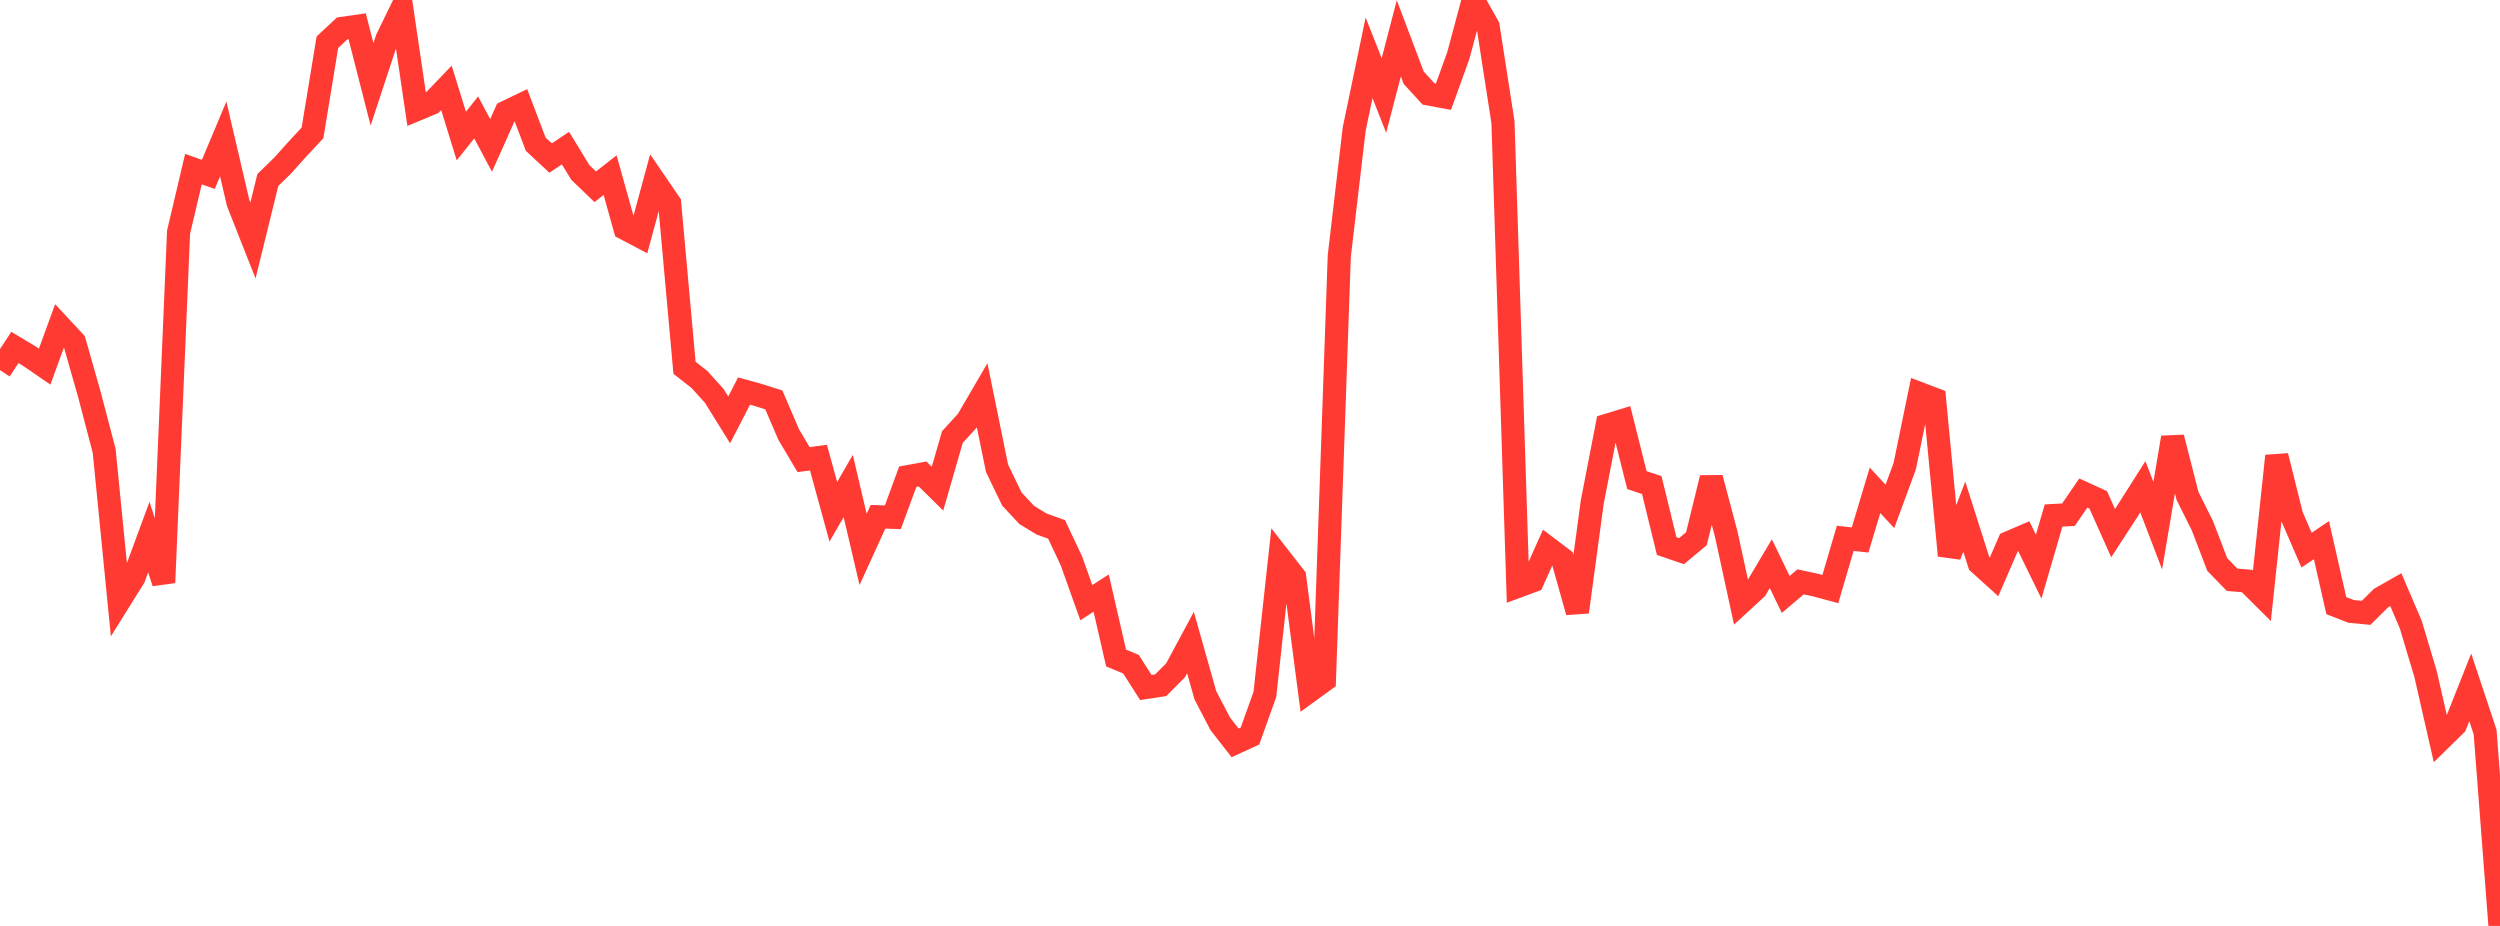 <?xml version="1.0" standalone="no"?>
<!DOCTYPE svg PUBLIC "-//W3C//DTD SVG 1.1//EN" "http://www.w3.org/Graphics/SVG/1.1/DTD/svg11.dtd">

<svg width="135" height="50" viewBox="0 0 135 50" preserveAspectRatio="none" 
  xmlns="http://www.w3.org/2000/svg"
  xmlns:xlink="http://www.w3.org/1999/xlink">


<polyline points="0.0, 19.988 0.804, 18.763 1.607, 19.246 2.411, 19.798 3.214, 17.598 4.018, 18.461 4.821, 21.277 5.625, 24.345 6.429, 32.474 7.232, 31.188 8.036, 29.004 8.839, 31.463 9.643, 12.533 10.446, 9.132 11.25, 9.418 12.054, 7.504 12.857, 10.948 13.661, 12.984 14.464, 9.72 15.268, 8.935 16.071, 8.04 16.875, 7.177 17.679, 2.279 18.482, 1.531 19.286, 1.417 20.089, 4.553 20.893, 2.111 21.696, 0.463 22.5, 5.915 23.304, 5.58 24.107, 4.743 24.911, 7.347 25.714, 6.341 26.518, 7.852 27.321, 6.057 28.125, 5.671 28.929, 7.787 29.732, 8.534 30.536, 7.999 31.339, 9.313 32.143, 10.086 32.946, 9.456 33.75, 12.339 34.554, 12.762 35.357, 9.803 36.161, 10.981 36.964, 19.861 37.768, 20.49 38.571, 21.378 39.375, 22.673 40.179, 21.117 40.982, 21.34 41.786, 21.595 42.589, 23.463 43.393, 24.82 44.196, 24.71 45.0, 27.637 45.804, 26.242 46.607, 29.668 47.411, 27.906 48.214, 27.933 49.018, 25.743 49.821, 25.595 50.625, 26.388 51.429, 23.6 52.232, 22.722 53.036, 21.343 53.839, 25.285 54.643, 26.951 55.446, 27.809 56.25, 28.299 57.054, 28.586 57.857, 30.288 58.661, 32.543 59.464, 32.027 60.268, 35.533 61.071, 35.865 61.875, 37.124 62.679, 37.002 63.482, 36.193 64.286, 34.697 65.089, 37.543 65.893, 39.085 66.696, 40.115 67.5, 39.745 68.304, 37.493 69.107, 30.128 69.911, 31.16 70.714, 37.312 71.518, 36.729 72.321, 13.831 73.125, 6.975 73.929, 3.119 74.732, 5.158 75.536, 2.071 76.339, 4.198 77.143, 5.074 77.946, 5.223 78.75, 2.996 79.554, 0.0 80.357, 1.426 81.161, 6.6 81.964, 31.662 82.768, 31.364 83.571, 29.575 84.375, 30.185 85.179, 33.047 85.982, 27.111 86.786, 22.965 87.589, 22.72 88.393, 25.925 89.196, 26.194 90.0, 29.486 90.804, 29.762 91.607, 29.09 92.411, 25.809 93.214, 28.83 94.018, 32.531 94.821, 31.793 95.625, 30.439 96.429, 32.1 97.232, 31.42 98.036, 31.593 98.839, 31.809 99.643, 29.068 100.446, 29.159 101.25, 26.477 102.054, 27.346 102.857, 25.169 103.661, 21.254 104.464, 21.559 105.268, 30 106.071, 27.897 106.875, 30.421 107.679, 31.148 108.482, 29.3 109.286, 28.956 110.089, 30.6 110.893, 27.838 111.696, 27.794 112.5, 26.623 113.304, 26.992 114.107, 28.789 114.911, 27.552 115.714, 26.286 116.518, 28.386 117.321, 23.626 118.125, 26.776 118.929, 28.389 119.732, 30.482 120.536, 31.311 121.339, 31.374 122.143, 32.174 122.946, 24.621 123.75, 27.851 124.554, 29.708 125.357, 29.167 126.161, 32.705 126.964, 33.016 127.768, 33.093 128.571, 32.3 129.375, 31.843 130.179, 33.72 130.982, 36.401 131.786, 39.93 132.589, 39.143 133.393, 37.115 134.196, 39.532 135.0, 50.0" fill="none" stroke="#ff3a33" stroke-width="1.25"/>

</svg>